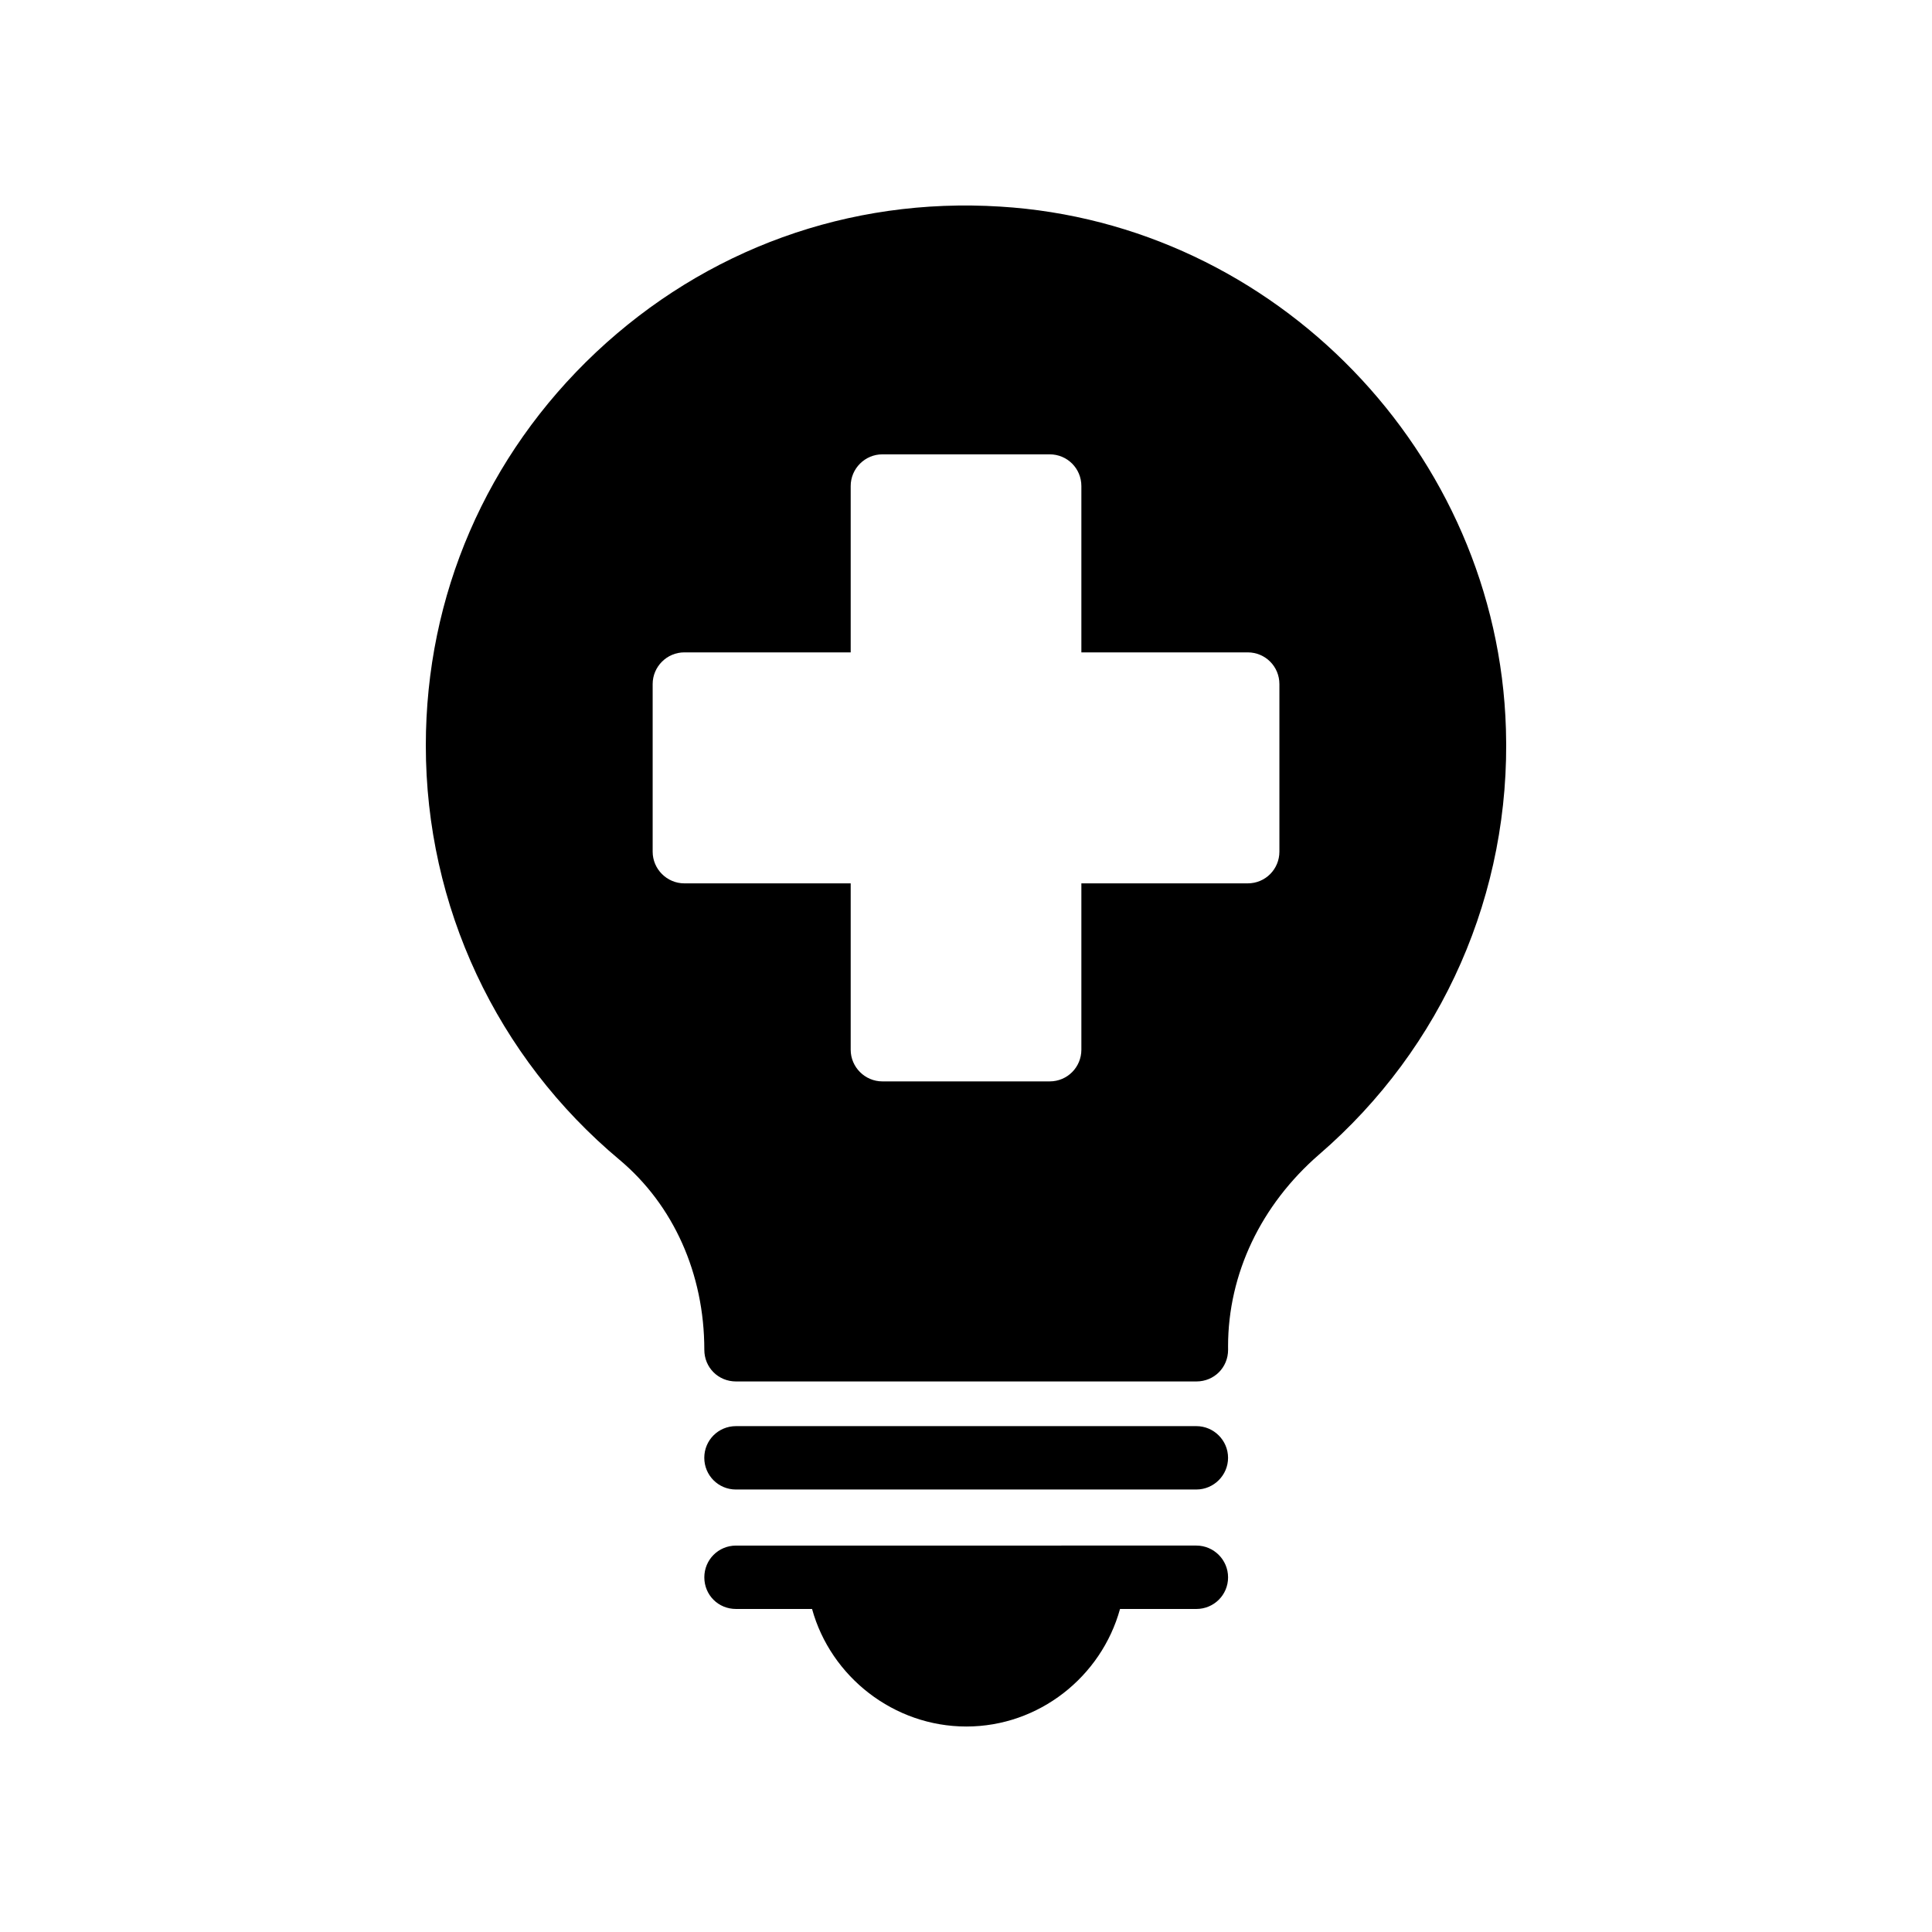 <?xml version="1.0" encoding="UTF-8"?>
<!-- Uploaded to: ICON Repo, www.svgrepo.com, Generator: ICON Repo Mixer Tools -->
<svg fill="#000000" width="800px" height="800px" version="1.1" viewBox="144 144 512 512" xmlns="http://www.w3.org/2000/svg">
 <g>
  <path d="m461.05 521.94h-122.01c-4.703 0-8.398 3.777-8.398 8.398 0 4.617 3.695 8.398 8.398 8.398l122.01-0.004c4.617 0 8.398-3.777 8.398-8.398-0.004-4.617-3.781-8.395-8.398-8.395z"/>
  <path d="m469.45 561.99c0-4.617-3.777-8.398-8.398-8.398l-122 0.004c-4.703 0-8.398 3.777-8.398 8.398 0 4.703 3.695 8.398 8.398 8.398h20.152c4.953 17.969 21.664 31.152 40.891 31.152 19.23 0 35.77-13.184 40.723-31.152h20.234c4.625-0.004 8.402-3.699 8.402-8.402z"/>
  <path d="m469.45 500.78c0-9.574 2.184-18.977 6.297-27.625 4.113-8.648 10.16-16.543 17.801-23.176 32.832-28.297 50.883-69.441 49.539-112.77-2.184-73.137-61.047-134.01-134.01-138.46-40.137-2.519-78.09 11.336-107.14 38.625-29.055 27.375-45.09 64.402-45.09 104.2 0 42.57 18.727 82.539 51.387 109.83 14.191 11.926 22.418 30.062 22.418 50.297 0 4.703 3.695 8.398 8.398 8.398h122.01c4.703 0 8.398-3.695 8.398-8.398zm-38.875-122.68v44.082c0 4.617-3.695 8.398-8.398 8.398h-44.336c-4.617 0-8.398-3.777-8.398-8.398v-44.082h-44.082c-4.617 0-8.398-3.777-8.398-8.398v-44.418c0-4.617 3.777-8.398 8.398-8.398h44.082v-44.082c0-4.617 3.777-8.398 8.398-8.398h44.336c4.703 0 8.398 3.777 8.398 8.398v44.082h44.082c4.703 0 8.398 3.777 8.398 8.398v44.418c0 4.617-3.695 8.398-8.398 8.398z"/>
 </g>
</svg>